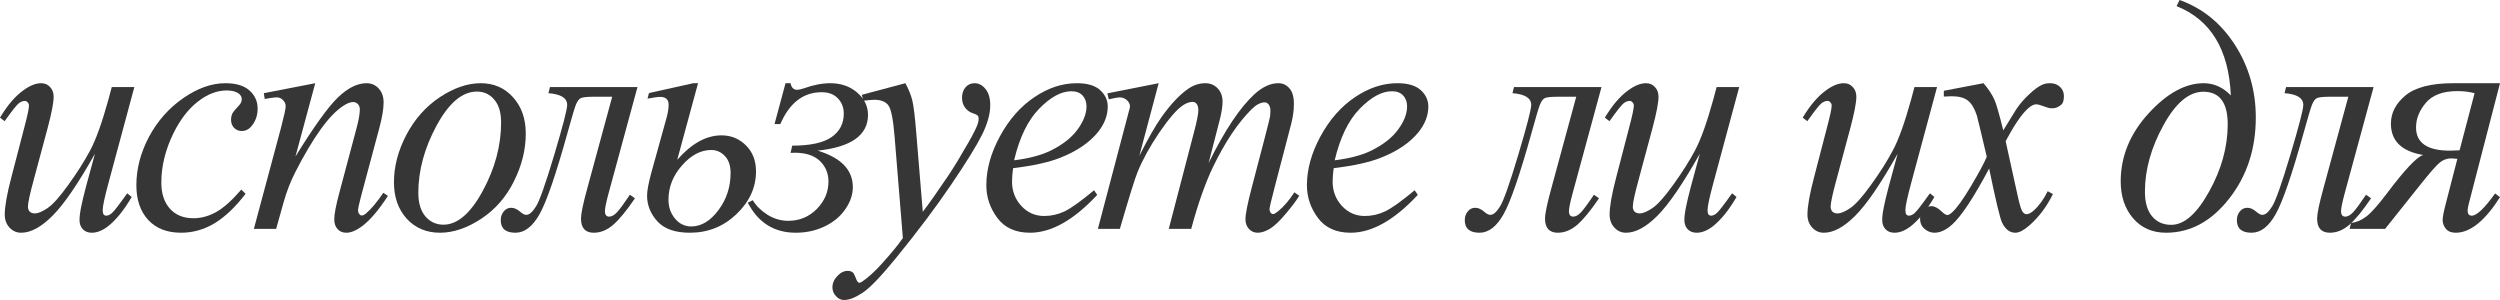 <?xml version="1.0" encoding="UTF-8"?> <svg xmlns="http://www.w3.org/2000/svg" width="600" height="72" viewBox="0 0 600 72" fill="none"> <path d="M32.243 20.897L26.037 43.918C25.11 47.343 24.646 49.506 24.646 50.408C24.646 50.871 24.718 51.219 24.86 51.451C25.027 51.657 25.241 51.76 25.502 51.76C25.907 51.76 26.346 51.566 26.822 51.18C27.321 50.768 28.558 49.172 30.531 46.391L31.602 47.279C29.723 50.498 27.797 52.867 25.823 54.386C24.515 55.365 23.255 55.854 22.043 55.854C21.115 55.854 20.39 55.571 19.867 55.004C19.344 54.438 19.082 53.704 19.082 52.803C19.082 51.927 19.237 50.768 19.546 49.326C19.926 47.421 21.008 43.275 22.792 36.888C18.749 44.073 15.361 49.03 12.626 51.76C9.916 54.489 7.395 55.854 5.065 55.854C3.971 55.854 3.044 55.442 2.283 54.618C1.522 53.794 1.141 52.751 1.141 51.489C1.141 49.558 1.664 46.597 2.711 42.605L5.814 30.669C6.575 27.811 6.955 26.034 6.955 25.339C6.955 25.03 6.848 24.773 6.634 24.567C6.444 24.335 6.23 24.219 5.992 24.219C5.493 24.219 4.993 24.412 4.494 24.798C3.995 25.185 2.865 26.614 1.106 29.086L0 28.236C1.783 25.249 3.674 23.047 5.671 21.631C7.193 20.524 8.596 19.97 9.88 19.97C10.76 19.97 11.473 20.279 12.02 20.897C12.591 21.489 12.876 22.262 12.876 23.215C12.876 24.605 12.4 27.09 11.449 30.669L8.097 43.146C7.169 46.545 6.706 48.695 6.706 49.597C6.706 50.086 6.848 50.485 7.134 50.794C7.443 51.077 7.847 51.219 8.346 51.219C9.131 51.219 10.153 50.794 11.414 49.944C12.674 49.094 14.35 47.215 16.443 44.305C18.559 41.369 20.295 38.627 21.65 36.077C23.029 33.502 24.492 29.421 26.037 23.833L26.822 20.897H32.243Z" fill="#363636"></path> <path d="M58.944 46.506C56.471 49.725 53.975 52.094 51.454 53.614C48.934 55.107 46.27 55.854 43.465 55.854C40.088 55.854 37.449 54.824 35.546 52.764C33.668 50.704 32.729 47.936 32.729 44.459C32.729 40.519 33.739 36.644 35.76 32.833C37.805 29.021 40.54 25.931 43.964 23.562C47.412 21.167 50.788 19.97 54.093 19.97C56.685 19.97 58.623 20.562 59.907 21.747C61.191 22.906 61.833 24.335 61.833 26.034C61.833 27.631 61.382 28.996 60.478 30.129C59.812 31.004 58.992 31.442 58.017 31.442C57.28 31.442 56.661 31.185 56.162 30.669C55.687 30.154 55.449 29.511 55.449 28.738C55.449 28.249 55.532 27.798 55.699 27.386C55.889 26.974 56.257 26.485 56.804 25.919C57.375 25.326 57.72 24.901 57.839 24.644C57.957 24.386 58.017 24.116 58.017 23.833C58.017 23.292 57.791 22.841 57.339 22.481C56.65 21.966 55.675 21.708 54.414 21.708C52.084 21.708 49.778 22.597 47.495 24.373C45.212 26.15 43.262 28.674 41.645 31.944C39.696 35.91 38.721 39.876 38.721 43.841C38.721 46.468 39.41 48.554 40.789 50.099C42.169 51.618 44.047 52.378 46.425 52.378C48.256 52.378 50.063 51.888 51.846 50.91C53.654 49.906 55.675 48.103 57.91 45.502L58.944 46.506Z" fill="#363636"></path> <path d="M75.658 19.97L70.914 37.545C75.361 30.36 78.761 25.635 81.115 23.369C83.493 21.103 85.776 19.97 87.963 19.97C89.152 19.97 90.127 20.395 90.888 21.245C91.673 22.094 92.065 23.202 92.065 24.567C92.065 26.112 91.72 28.172 91.031 30.747L86.679 47.009C86.18 48.888 85.93 50.034 85.93 50.446C85.93 50.807 86.025 51.116 86.216 51.373C86.406 51.605 86.608 51.721 86.822 51.721C87.107 51.721 87.452 51.554 87.856 51.219C89.117 50.137 90.496 48.489 91.994 46.275L93.1 47.009C90.888 50.434 88.796 52.88 86.822 54.348C85.443 55.352 84.206 55.854 83.113 55.854C82.233 55.854 81.531 55.558 81.008 54.966C80.485 54.399 80.224 53.627 80.224 52.648C80.224 51.412 80.628 49.288 81.436 46.275L85.574 30.747C86.097 28.815 86.358 27.309 86.358 26.227C86.358 25.712 86.204 25.3 85.895 24.991C85.585 24.657 85.205 24.489 84.753 24.489C84.088 24.489 83.291 24.798 82.364 25.416C80.604 26.575 78.773 28.494 76.871 31.172C74.969 33.824 72.959 37.223 70.843 41.369C69.725 43.558 68.798 45.953 68.061 48.554L66.278 54.927H60.927L67.419 30.747C68.18 27.837 68.56 26.086 68.56 25.494C68.56 24.927 68.346 24.438 67.918 24.026C67.514 23.588 67.003 23.369 66.385 23.369C66.099 23.369 65.6 23.421 64.886 23.524L63.531 23.755L63.317 22.365L75.658 19.97Z" fill="#363636"></path> <path d="M126.185 32.06C126.185 35.923 125.234 39.747 123.331 43.532C121.453 47.318 118.825 50.318 115.449 52.532C112.072 54.747 108.791 55.854 105.605 55.854C102.347 55.854 99.684 54.734 97.615 52.494C95.57 50.227 94.548 47.305 94.548 43.725C94.548 39.94 95.546 36.142 97.544 32.331C99.565 28.519 102.252 25.506 105.605 23.292C108.981 21.077 112.239 19.97 115.377 19.97C118.516 19.97 121.096 21.09 123.117 23.331C125.162 25.571 126.185 28.481 126.185 32.06ZM120.264 29.395C120.264 27 119.717 25.172 118.623 23.91C117.553 22.622 116.162 21.979 114.45 21.979C110.955 21.979 107.733 24.695 104.784 30.129C101.859 35.536 100.397 40.918 100.397 46.275C100.397 48.721 100.968 50.614 102.109 51.953C103.251 53.266 104.689 53.923 106.425 53.923C109.778 53.923 112.916 51.232 115.841 45.85C118.79 40.442 120.264 34.957 120.264 29.395Z" fill="#363636"></path> <path d="M131.984 20.897H152.993L145.966 46.738C145.443 48.721 145.181 50.034 145.181 50.678C145.181 51.554 145.526 51.991 146.216 51.991C146.81 51.991 147.44 51.631 148.106 50.91C148.796 50.163 149.818 48.773 151.173 46.738L152.386 47.588C150.46 50.446 148.748 52.545 147.25 53.884C145.752 55.197 144.171 55.854 142.506 55.854C140.461 55.854 139.439 54.721 139.439 52.455C139.439 51.296 139.926 48.94 140.901 45.386L146.929 23.215H142.649C140.913 23.215 139.819 23.331 139.368 23.562C138.939 23.768 138.547 24.309 138.19 25.185C137.858 26.06 137.204 28.262 136.229 31.79C133.423 41.884 131.176 48.425 129.488 51.412C127.823 54.373 125.897 55.854 123.709 55.854C121.355 55.854 120.178 54.85 120.178 52.841C120.178 52.017 120.416 51.322 120.892 50.755C121.343 50.163 121.95 49.867 122.711 49.867C123.424 49.867 124.173 50.215 124.958 50.91C125.457 51.348 125.909 51.566 126.313 51.566C127.027 51.566 127.799 50.897 128.632 49.558C129.488 48.219 130.95 44.086 133.019 37.159C135.087 30.232 136.122 26.24 136.122 25.185C136.122 23.537 134.624 22.597 131.628 22.365L131.984 20.897Z" fill="#363636"></path> <path d="M162.537 38.356C165.961 34.442 169.504 32.485 173.166 32.485C175.449 32.485 177.399 33.283 179.016 34.88C180.633 36.476 181.441 38.562 181.441 41.137C181.441 45 179.872 48.425 176.733 51.412C173.618 54.373 169.897 55.854 165.569 55.854C162.05 55.854 159.458 54.953 157.793 53.15C156.129 51.322 155.297 49.249 155.297 46.931C155.297 45.773 155.641 43.931 156.331 41.408L160.005 28.159C160.314 27 160.468 25.996 160.468 25.146C160.468 23.884 159.791 23.253 158.435 23.253C157.865 23.253 156.854 23.395 155.404 23.678L155.76 22.326L166.389 19.97H167.531L162.537 38.356ZM170.705 36C168.185 36 165.842 37.236 163.679 39.708C161.515 42.154 160.433 44.897 160.433 47.936C160.433 49.687 160.956 51.193 162.002 52.455C163.048 53.717 164.344 54.348 165.89 54.348C168.292 54.348 170.467 53.047 172.417 50.446C174.367 47.846 175.342 44.871 175.342 41.524C175.342 39.773 174.89 38.421 173.986 37.468C173.083 36.489 171.989 36 170.705 36Z" fill="#363636"></path> <path d="M188.525 19.97H189.737C189.927 21.026 190.462 21.554 191.342 21.554C191.675 21.554 192.198 21.438 192.912 21.206C195.194 20.382 197.311 19.97 199.26 19.97C201.829 19.97 203.981 20.717 205.716 22.21C207.452 23.704 208.32 25.494 208.32 27.579C208.32 32.446 204.29 35.305 196.229 36.154C201.864 37.854 204.682 40.777 204.682 44.923C204.682 46.7 204.088 48.451 202.899 50.176C201.733 51.901 200.093 53.279 197.976 54.309C195.86 55.339 193.53 55.854 190.986 55.854C185.802 55.854 181.962 53.446 179.465 48.631L180.678 48.051C181.439 49.365 182.604 50.524 184.173 51.528C185.742 52.506 187.407 52.996 189.167 52.996C191.854 52.996 194.136 52.056 196.015 50.176C197.893 48.27 198.832 46.069 198.832 43.571C198.832 41.588 198.143 39.94 196.764 38.627C195.385 37.313 193.387 36.657 190.772 36.657C190.534 36.657 190.189 36.669 189.737 36.695L190.13 34.957C194.41 34.957 197.537 34.288 199.51 32.949C201.508 31.584 202.506 29.691 202.506 27.27C202.506 25.803 202.031 24.579 201.08 23.601C200.152 22.622 198.856 22.133 197.192 22.133C192.793 22.133 189.488 24.682 187.276 29.781H185.885L188.525 19.97Z" fill="#363636"></path> <path d="M217.294 19.97C218.102 21.463 218.661 22.867 218.97 24.18C219.28 25.468 219.589 28.017 219.898 31.828L221.467 50.833C222.894 48.978 224.963 46.043 227.673 42.026C228.981 40.069 230.598 37.403 232.524 34.03C233.689 31.97 234.403 30.528 234.664 29.704C234.807 29.292 234.878 28.867 234.878 28.429C234.878 28.146 234.795 27.914 234.628 27.734C234.462 27.554 234.022 27.348 233.309 27.116C232.619 26.858 232.037 26.408 231.561 25.764C231.109 25.094 230.883 24.335 230.883 23.485C230.883 22.429 231.169 21.579 231.739 20.936C232.31 20.292 233.023 19.97 233.879 19.97C234.926 19.97 235.817 20.446 236.555 21.399C237.292 22.326 237.66 23.614 237.66 25.262C237.66 27.296 237.018 29.627 235.734 32.253C234.45 34.854 231.977 38.858 228.315 44.266C224.653 49.674 220.219 55.571 215.011 61.957C211.421 66.361 208.758 69.129 207.022 70.262C205.286 71.421 203.8 72 202.563 72C201.826 72 201.184 71.691 200.637 71.073C200.067 70.481 199.781 69.785 199.781 68.987C199.781 67.983 200.174 67.069 200.958 66.245C201.719 65.421 202.551 65.009 203.455 65.009C203.931 65.009 204.323 65.124 204.632 65.356C204.822 65.485 205.036 65.846 205.274 66.438C205.488 67.056 205.69 67.468 205.88 67.674C205.999 67.803 206.142 67.867 206.308 67.867C206.451 67.867 206.701 67.738 207.057 67.481C208.365 66.605 209.887 65.215 211.623 63.309C213.906 60.785 215.594 58.725 216.688 57.129L214.69 32.639C214.357 28.597 213.858 26.137 213.192 25.262C212.526 24.386 211.409 23.948 209.839 23.948C209.34 23.948 208.448 24.026 207.164 24.18L206.843 22.751L217.294 19.97Z" fill="#363636"></path> <path d="M243.139 40.365C242.972 41.652 242.889 42.721 242.889 43.571C242.889 45.863 243.638 47.82 245.136 49.442C246.634 51.039 248.453 51.837 250.593 51.837C252.305 51.837 253.946 51.464 255.515 50.717C257.109 49.944 259.463 48.258 262.578 45.657L263.327 46.777C257.691 52.828 252.317 55.854 247.205 55.854C243.733 55.854 241.118 54.669 239.358 52.3C237.598 49.931 236.719 47.318 236.719 44.459C236.719 40.622 237.812 36.695 240 32.678C242.188 28.661 244.934 25.545 248.239 23.331C251.544 21.09 254.945 19.97 258.44 19.97C260.961 19.97 262.827 20.524 264.04 21.631C265.253 22.738 265.859 24.052 265.859 25.571C265.859 27.708 265.074 29.755 263.505 31.712C261.436 34.262 258.393 36.322 254.374 37.893C251.711 38.949 247.966 39.773 243.139 40.365ZM243.388 38.472C246.908 38.034 249.773 37.288 251.984 36.232C254.909 34.815 257.097 33.129 258.547 31.172C260.021 29.189 260.759 27.309 260.759 25.532C260.759 24.451 260.438 23.575 259.796 22.906C259.177 22.236 258.286 21.901 257.12 21.901C254.695 21.901 252.115 23.305 249.381 26.112C246.67 28.893 244.672 33.013 243.388 38.472Z" fill="#363636"></path> <path d="M278.079 19.97L273.442 37.391C275.511 33.296 277.27 30.219 278.721 28.159C280.98 24.966 283.179 22.648 285.319 21.206C286.579 20.382 287.899 19.97 289.278 19.97C290.467 19.97 291.454 20.382 292.239 21.206C293.023 22.03 293.416 23.086 293.416 24.373C293.416 25.635 293.142 27.283 292.595 29.318L290.063 39.129C293.939 31.275 297.613 25.764 301.084 22.597C303.01 20.846 304.913 19.97 306.791 19.97C307.885 19.97 308.777 20.382 309.466 21.206C310.18 22.004 310.536 23.253 310.536 24.953C310.536 26.446 310.322 28.03 309.894 29.704L305.971 44.73C305.115 48 304.687 49.816 304.687 50.176C304.687 50.536 304.794 50.846 305.008 51.103C305.15 51.283 305.341 51.373 305.578 51.373C305.816 51.373 306.232 51.129 306.827 50.639C308.182 49.506 309.454 48.013 310.643 46.159L311.82 46.97C311.226 48 310.168 49.416 308.646 51.219C307.148 53.022 305.864 54.245 304.794 54.888C303.724 55.532 302.737 55.854 301.833 55.854C301.001 55.854 300.3 55.545 299.729 54.927C299.182 54.309 298.909 53.549 298.909 52.648C298.909 51.412 299.396 48.927 300.371 45.193L303.617 32.794C304.354 29.936 304.746 28.352 304.794 28.043C304.865 27.554 304.901 27.077 304.901 26.614C304.901 25.97 304.77 25.468 304.508 25.107C304.223 24.747 303.902 24.567 303.545 24.567C302.547 24.567 301.489 25.12 300.371 26.227C297.09 29.498 294.022 34.081 291.169 39.978C289.29 43.867 287.531 48.85 285.89 54.927H280.504L286.603 31.558C287.269 29.034 287.602 27.348 287.602 26.498C287.602 25.803 287.471 25.288 287.21 24.953C286.948 24.618 286.627 24.451 286.247 24.451C285.462 24.451 284.63 24.76 283.75 25.378C282.323 26.382 280.48 28.532 278.221 31.828C275.986 35.124 274.25 38.279 273.014 41.292C272.419 42.708 271.005 47.253 268.769 54.927H263.491L270.945 26.652C271.112 26.163 271.195 25.803 271.195 25.571C271.195 25.004 270.957 24.502 270.482 24.064C270.006 23.601 269.4 23.369 268.662 23.369C268.353 23.369 267.497 23.524 266.094 23.833L265.773 22.403L278.079 19.97Z" fill="#363636"></path> <path d="M320.081 40.365C319.914 41.652 319.831 42.721 319.831 43.571C319.831 45.863 320.58 47.82 322.078 49.442C323.576 51.039 325.395 51.837 327.535 51.837C329.247 51.837 330.888 51.464 332.457 50.717C334.051 49.944 336.405 48.258 339.52 45.657L340.269 46.777C334.633 52.828 329.259 55.854 324.147 55.854C320.675 55.854 318.06 54.669 316.3 52.3C314.54 49.931 313.661 47.318 313.661 44.459C313.661 40.622 314.754 36.695 316.942 32.678C319.13 28.661 321.876 25.545 325.181 23.331C328.487 21.09 331.887 19.97 335.382 19.97C337.903 19.97 339.769 20.524 340.982 21.631C342.195 22.738 342.801 24.052 342.801 25.571C342.801 27.708 342.016 29.755 340.447 31.712C338.378 34.262 335.335 36.322 331.316 37.893C328.653 38.949 324.908 39.773 320.081 40.365ZM320.331 38.472C323.85 38.034 326.715 37.288 328.926 36.232C331.851 34.815 334.039 33.129 335.489 31.172C336.964 29.189 337.701 27.309 337.701 25.532C337.701 24.451 337.38 23.575 336.738 22.906C336.119 22.236 335.228 21.901 334.063 21.901C331.637 21.901 329.057 23.305 326.323 26.112C323.612 28.893 321.615 33.013 320.331 38.472Z" fill="#363636"></path> <path d="M363.353 20.897H384.361L377.334 46.738C376.811 48.721 376.55 50.034 376.55 50.678C376.55 51.554 376.895 51.991 377.584 51.991C378.179 51.991 378.809 51.631 379.475 50.91C380.164 50.163 381.187 48.773 382.542 46.738L383.755 47.588C381.829 50.446 380.117 52.545 378.618 53.884C377.12 55.197 375.539 55.854 373.875 55.854C371.83 55.854 370.807 54.721 370.807 52.455C370.807 51.296 371.295 48.94 372.27 45.386L378.298 23.215H374.017C372.282 23.215 371.188 23.331 370.736 23.562C370.308 23.768 369.916 24.309 369.559 25.185C369.226 26.06 368.572 28.262 367.597 31.79C364.791 41.884 362.544 48.425 360.856 51.412C359.192 54.373 357.266 55.854 355.078 55.854C352.724 55.854 351.547 54.85 351.547 52.841C351.547 52.017 351.785 51.322 352.26 50.755C352.712 50.163 353.318 49.867 354.079 49.867C354.793 49.867 355.542 50.215 356.326 50.91C356.826 51.348 357.277 51.566 357.682 51.566C358.395 51.566 359.168 50.897 360 49.558C360.856 48.219 362.318 44.086 364.387 37.159C366.456 30.232 367.49 26.24 367.49 25.185C367.49 23.537 365.992 22.597 362.996 22.365L363.353 20.897Z" fill="#363636"></path> <path d="M417.411 20.897L411.204 43.918C410.277 47.343 409.813 49.506 409.813 50.408C409.813 50.871 409.885 51.219 410.027 51.451C410.194 51.657 410.408 51.76 410.669 51.76C411.074 51.76 411.514 51.566 411.989 51.18C412.488 50.768 413.725 49.172 415.699 46.391L416.769 47.279C414.89 50.498 412.964 52.867 410.99 54.386C409.683 55.365 408.422 55.854 407.21 55.854C406.282 55.854 405.557 55.571 405.034 55.004C404.511 54.438 404.249 53.704 404.249 52.803C404.249 51.927 404.404 50.768 404.713 49.326C405.093 47.421 406.175 43.275 407.959 36.888C403.916 44.073 400.528 49.03 397.793 51.76C395.083 54.489 392.562 55.854 390.232 55.854C389.138 55.854 388.211 55.442 387.45 54.618C386.689 53.794 386.308 52.751 386.308 51.489C386.308 49.558 386.832 46.597 387.878 42.605L390.981 30.669C391.742 27.811 392.122 26.034 392.122 25.339C392.122 25.03 392.015 24.773 391.801 24.567C391.611 24.335 391.397 24.219 391.159 24.219C390.66 24.219 390.161 24.412 389.661 24.798C389.162 25.185 388.032 26.614 386.273 29.086L385.167 28.236C386.95 25.249 388.841 23.047 390.838 21.631C392.36 20.524 393.763 19.97 395.047 19.97C395.927 19.97 396.64 20.279 397.187 20.897C397.758 21.489 398.043 22.262 398.043 23.215C398.043 24.605 397.568 27.09 396.616 30.669L393.264 43.146C392.336 46.545 391.873 48.695 391.873 49.597C391.873 50.086 392.015 50.485 392.301 50.794C392.61 51.077 393.014 51.219 393.513 51.219C394.298 51.219 395.32 50.794 396.581 49.944C397.841 49.094 399.517 47.215 401.61 44.305C403.726 41.369 405.462 38.627 406.817 36.077C408.196 33.502 409.659 29.421 411.204 23.833L411.989 20.897H417.411Z" fill="#363636"></path> <path d="M464.891 20.897L458.685 43.918C457.758 47.343 457.294 49.506 457.294 50.408C457.294 50.871 457.365 51.219 457.508 51.451C457.675 51.657 457.888 51.76 458.15 51.76C458.554 51.76 458.994 51.566 459.47 51.18C459.969 50.768 461.206 49.172 463.179 46.391L464.249 47.279C462.371 50.498 460.445 52.867 458.471 54.386C457.163 55.365 455.903 55.854 454.69 55.854C453.763 55.854 453.038 55.571 452.515 55.004C451.991 54.438 451.73 53.704 451.73 52.803C451.73 51.927 451.884 50.768 452.194 49.326C452.574 47.421 453.656 43.275 455.439 36.888C451.397 44.073 448.009 49.03 445.274 51.76C442.563 54.489 440.043 55.854 437.713 55.854C436.619 55.854 435.691 55.442 434.93 54.618C434.17 53.794 433.789 52.751 433.789 51.489C433.789 49.558 434.312 46.597 435.359 42.605L438.462 30.669C439.222 27.811 439.603 26.034 439.603 25.339C439.603 25.03 439.496 24.773 439.282 24.567C439.092 24.335 438.878 24.219 438.64 24.219C438.141 24.219 437.641 24.412 437.142 24.798C436.643 25.185 435.513 26.614 433.753 29.086L432.648 28.236C434.431 25.249 436.322 23.047 438.319 21.631C439.841 20.524 441.244 19.97 442.528 19.97C443.407 19.97 444.121 20.279 444.668 20.897C445.238 21.489 445.524 22.262 445.524 23.215C445.524 24.605 445.048 27.09 444.097 30.669L440.744 43.146C439.817 46.545 439.353 48.695 439.353 49.597C439.353 50.086 439.496 50.485 439.781 50.794C440.09 51.077 440.495 51.219 440.994 51.219C441.779 51.219 442.801 50.794 444.061 49.944C445.322 49.094 446.998 47.215 449.09 44.305C451.207 41.369 452.943 38.627 454.298 36.077C455.677 33.502 457.139 29.421 458.685 23.833L459.47 20.897H464.891Z" fill="#363636"></path> <path d="M476.041 19.97C477.206 21.309 478.086 22.648 478.68 23.987C479.108 24.914 479.81 27.348 480.785 31.288L483.923 26.189C484.756 24.953 485.766 23.781 486.955 22.674C488.144 21.541 489.19 20.768 490.094 20.356C490.665 20.099 491.295 19.97 491.984 19.97C493.007 19.97 493.815 20.266 494.41 20.858C495.028 21.451 495.337 22.172 495.337 23.021C495.337 24 495.159 24.669 494.802 25.03C494.136 25.674 493.375 25.996 492.519 25.996C492.02 25.996 491.485 25.88 490.914 25.648C489.797 25.236 489.048 25.03 488.667 25.03C488.097 25.03 487.419 25.391 486.634 26.112C485.16 27.451 483.4 30.039 481.355 33.876L484.28 47.163C484.732 49.197 485.112 50.421 485.421 50.833C485.731 51.219 486.04 51.412 486.349 51.412C486.848 51.412 487.431 51.116 488.097 50.524C489.404 49.339 490.522 47.794 491.449 45.888L492.698 46.584C491.2 49.622 489.297 52.146 486.991 54.154C485.683 55.288 484.577 55.854 483.674 55.854C482.342 55.854 481.284 55.043 480.499 53.421C480 52.416 478.966 48.09 477.396 40.442C473.687 47.421 470.715 51.914 468.479 53.923C467.029 55.21 465.626 55.854 464.271 55.854C463.319 55.854 462.452 55.481 461.667 54.734C461.096 54.167 460.811 53.408 460.811 52.455C460.811 51.605 461.072 50.897 461.596 50.331C462.119 49.764 462.761 49.481 463.522 49.481C464.283 49.481 465.091 49.893 465.947 50.717C466.565 51.309 467.041 51.605 467.374 51.605C467.659 51.605 468.028 51.399 468.479 50.987C469.597 50.009 471.119 47.897 473.045 44.652C474.971 41.408 476.231 39.064 476.826 37.622C475.351 31.365 474.555 28.056 474.436 27.695C473.889 26.021 473.176 24.837 472.296 24.142C471.416 23.446 470.12 23.099 468.408 23.099C467.861 23.099 467.231 23.125 466.518 23.176V21.785L476.041 19.97Z" fill="#363636"></path> <path d="M522.38 1.468L523.094 0C528.586 1.957 533.009 5.536 536.362 10.738C539.715 15.94 541.391 21.76 541.391 28.197C541.391 35.768 539.251 42.27 534.971 47.704C530.715 53.137 525.674 55.854 519.848 55.854C516.566 55.854 513.927 54.695 511.93 52.378C509.956 50.06 508.969 47.112 508.969 43.532C508.969 37.558 511.181 32.137 515.603 27.27C520.05 22.403 524.473 19.97 528.872 19.97C531.345 19.97 533.52 20.948 535.399 22.906C534.923 11.91 530.584 4.764 522.38 1.468ZM528.8 22.017C525.353 22.017 522.154 24.708 519.206 30.09C516.257 35.446 514.783 40.751 514.783 46.004C514.783 48.579 515.354 50.549 516.495 51.914C517.636 53.279 519.17 53.961 521.096 53.961C524.211 53.961 527.243 51.296 530.191 45.966C533.164 40.635 534.65 35.253 534.65 29.82C534.65 24.618 532.7 22.017 528.8 22.017Z" fill="#363636"></path> <path d="M548.653 20.897H569.661L562.635 46.738C562.112 48.721 561.85 50.034 561.85 50.678C561.85 51.554 562.195 51.991 562.884 51.991C563.479 51.991 564.109 51.631 564.775 50.91C565.464 50.163 566.487 48.773 567.842 46.738L569.055 47.588C567.129 50.446 565.417 52.545 563.919 53.884C562.421 55.197 560.839 55.854 559.175 55.854C557.13 55.854 556.108 54.721 556.108 52.455C556.108 51.296 556.595 48.94 557.57 45.386L563.598 23.215H559.318C557.582 23.215 556.488 23.331 556.036 23.562C555.608 23.768 555.216 24.309 554.859 25.185C554.526 26.06 553.872 28.262 552.897 31.79C550.092 41.884 547.845 48.425 546.156 51.412C544.492 54.373 542.566 55.854 540.378 55.854C538.024 55.854 536.847 54.85 536.847 52.841C536.847 52.017 537.085 51.322 537.56 50.755C538.012 50.163 538.619 49.867 539.379 49.867C540.093 49.867 540.842 50.215 541.626 50.91C542.126 51.348 542.578 51.566 542.982 51.566C543.695 51.566 544.468 50.897 545.3 49.558C546.156 48.219 547.619 44.086 549.687 37.159C551.756 30.232 552.79 26.24 552.79 25.185C552.79 23.537 551.292 22.597 548.296 22.365L548.653 20.897Z" fill="#363636"></path> <path d="M600 19.97L592.546 48.747C592.332 49.597 592.224 50.189 592.224 50.524C592.224 51.348 592.557 51.76 593.223 51.76C594.412 51.76 596.279 49.983 598.823 46.429L600 47.318C596.386 53.009 592.843 55.854 589.371 55.854C588.325 55.854 587.54 55.545 587.017 54.927C586.494 54.283 586.232 53.575 586.232 52.803C586.232 52.056 586.53 50.575 587.124 48.361L589.763 38.124C589.074 38.047 588.598 38.009 588.337 38.009C587.243 38.009 586.28 38.369 585.448 39.09C584.615 39.811 583.129 41.511 580.989 44.189L572.429 54.927H563.904L564.261 53.498C565.45 53.395 566.639 52.906 567.828 52.03C569.017 51.154 570.669 49.313 572.786 46.506C577.185 40.661 580.121 37.558 581.596 37.197C576.412 36.348 573.82 33.837 573.82 29.665C573.82 27.09 574.985 24.837 577.315 22.906C579.669 20.948 583.498 19.97 588.8 19.97H600ZM590.298 36.077L593.901 22.365C592.641 22.03 591.273 21.863 589.799 21.863C586.304 21.863 583.771 22.803 582.202 24.682C580.633 26.537 579.848 28.506 579.848 30.592C579.848 34.3 582.559 36.154 587.98 36.154C588.646 36.154 589.419 36.129 590.298 36.077Z" fill="#363636"></path> </svg> 